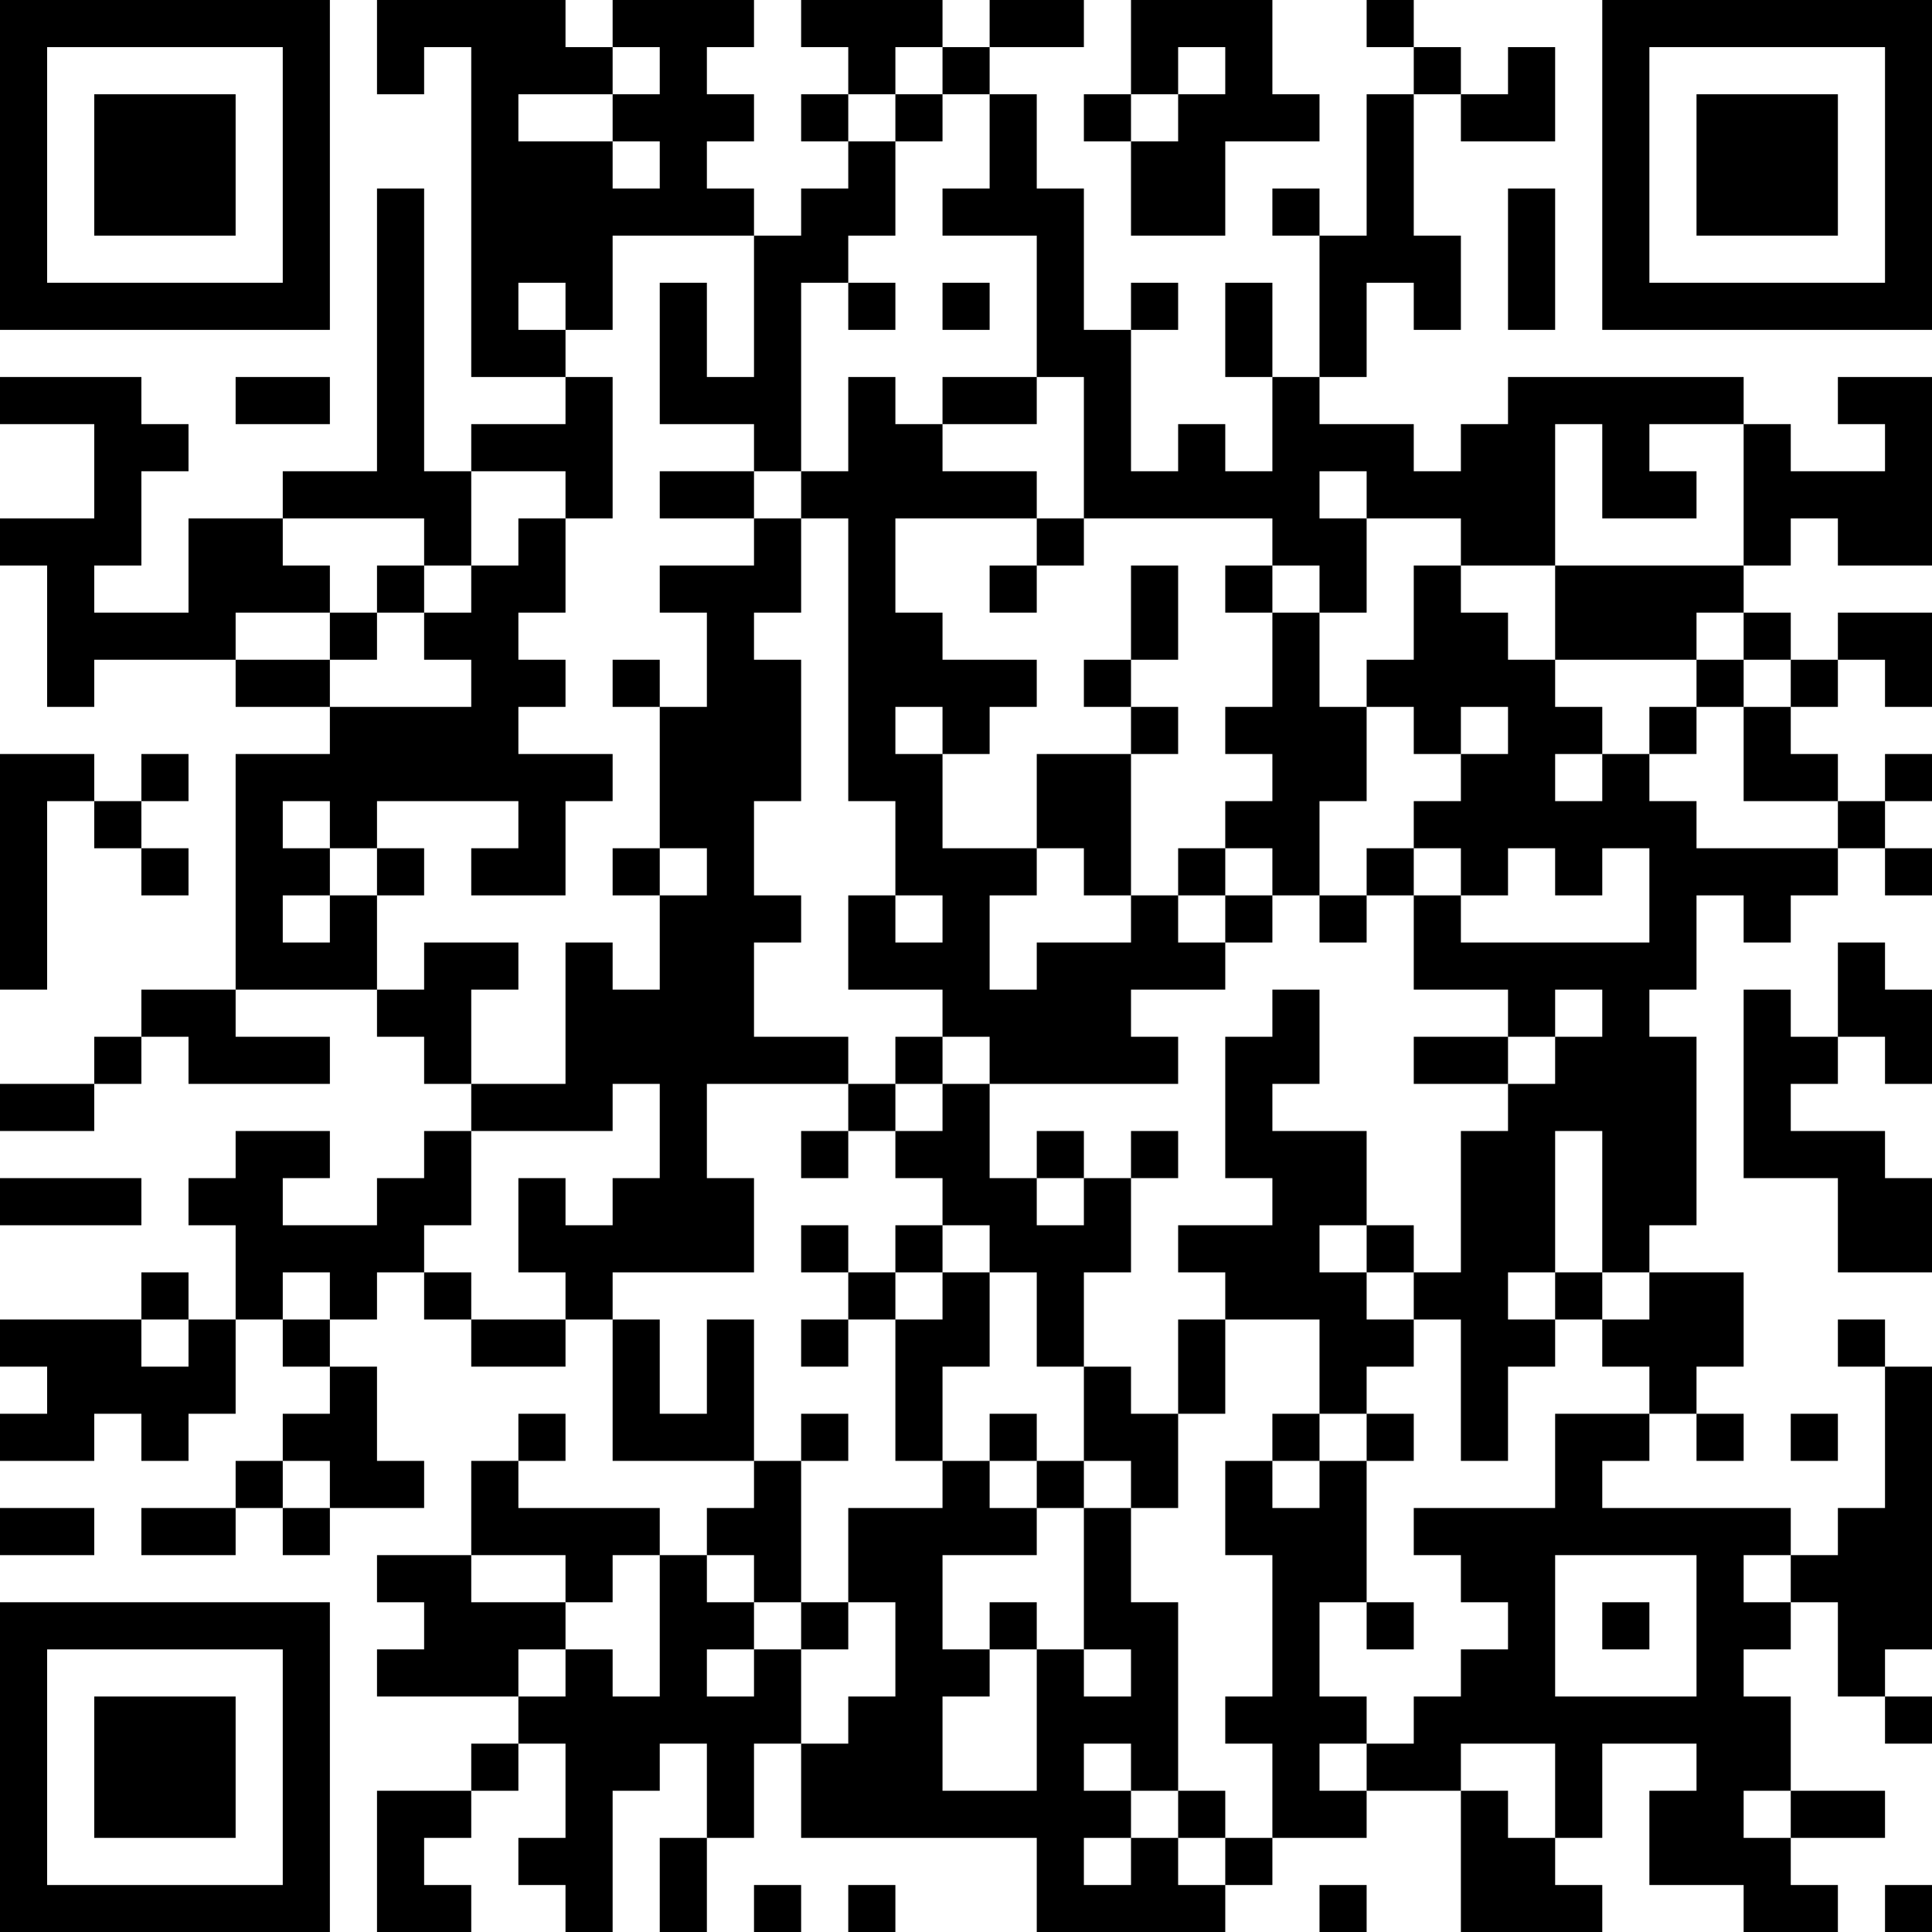 <?xml version="1.0" encoding="UTF-8"?>
<svg xmlns="http://www.w3.org/2000/svg" version="1.1" width="250" height="250" viewBox="0 0 250 250"><rect x="0" y="0" width="250" height="250" fill="#ffffff"/><g transform="scale(6.098)"><g transform="translate(0,0)"><path fill-rule="evenodd" d="M8 0L8 2L9 2L9 1L10 1L10 8L12 8L12 9L10 9L10 10L9 10L9 4L8 4L8 10L6 10L6 11L4 11L4 13L2 13L2 12L3 12L3 10L4 10L4 9L3 9L3 8L0 8L0 9L2 9L2 11L0 11L0 12L1 12L1 15L2 15L2 14L5 14L5 15L7 15L7 16L5 16L5 21L3 21L3 22L2 22L2 23L0 23L0 24L2 24L2 23L3 23L3 22L4 22L4 23L7 23L7 22L5 22L5 21L8 21L8 22L9 22L9 23L10 23L10 24L9 24L9 25L8 25L8 26L6 26L6 25L7 25L7 24L5 24L5 25L4 25L4 26L5 26L5 28L4 28L4 27L3 27L3 28L0 28L0 29L1 29L1 30L0 30L0 31L2 31L2 30L3 30L3 31L4 31L4 30L5 30L5 28L6 28L6 29L7 29L7 30L6 30L6 31L5 31L5 32L3 32L3 33L5 33L5 32L6 32L6 33L7 33L7 32L9 32L9 31L8 31L8 29L7 29L7 28L8 28L8 27L9 27L9 28L10 28L10 29L12 29L12 28L13 28L13 31L16 31L16 32L15 32L15 33L14 33L14 32L11 32L11 31L12 31L12 30L11 30L11 31L10 31L10 33L8 33L8 34L9 34L9 35L8 35L8 36L11 36L11 37L10 37L10 38L8 38L8 41L10 41L10 40L9 40L9 39L10 39L10 38L11 38L11 37L12 37L12 39L11 39L11 40L12 40L12 41L13 41L13 38L14 38L14 37L15 37L15 39L14 39L14 41L15 41L15 39L16 39L16 37L17 37L17 39L22 39L22 41L26 41L26 40L27 40L27 39L29 39L29 38L31 38L31 41L34 41L34 40L33 40L33 39L34 39L34 37L36 37L36 38L35 38L35 40L37 40L37 41L39 41L39 40L38 40L38 39L40 39L40 38L38 38L38 36L37 36L37 35L38 35L38 34L39 34L39 36L40 36L40 37L41 37L41 36L40 36L40 35L41 35L41 29L40 29L40 28L39 28L39 29L40 29L40 32L39 32L39 33L38 33L38 32L34 32L34 31L35 31L35 30L36 30L36 31L37 31L37 30L36 30L36 29L37 29L37 27L35 27L35 26L36 26L36 22L35 22L35 21L36 21L36 19L37 19L37 20L38 20L38 19L39 19L39 18L40 18L40 19L41 19L41 18L40 18L40 17L41 17L41 16L40 16L40 17L39 17L39 16L38 16L38 15L39 15L39 14L40 14L40 15L41 15L41 13L39 13L39 14L38 14L38 13L37 13L37 12L38 12L38 11L39 11L39 12L41 12L41 8L39 8L39 9L40 9L40 10L38 10L38 9L37 9L37 8L32 8L32 9L31 9L31 10L30 10L30 9L28 9L28 8L29 8L29 6L30 6L30 7L31 7L31 5L30 5L30 2L31 2L31 3L33 3L33 1L32 1L32 2L31 2L31 1L30 1L30 0L29 0L29 1L30 1L30 2L29 2L29 5L28 5L28 4L27 4L27 5L28 5L28 8L27 8L27 6L26 6L26 8L27 8L27 10L26 10L26 9L25 9L25 10L24 10L24 7L25 7L25 6L24 6L24 7L23 7L23 4L22 4L22 2L21 2L21 1L23 1L23 0L21 0L21 1L20 1L20 0L17 0L17 1L18 1L18 2L17 2L17 3L18 3L18 4L17 4L17 5L16 5L16 4L15 4L15 3L16 3L16 2L15 2L15 1L16 1L16 0L13 0L13 1L12 1L12 0ZM24 0L24 2L23 2L23 3L24 3L24 5L26 5L26 3L28 3L28 2L27 2L27 0ZM13 1L13 2L11 2L11 3L13 3L13 4L14 4L14 3L13 3L13 2L14 2L14 1ZM19 1L19 2L18 2L18 3L19 3L19 5L18 5L18 6L17 6L17 10L16 10L16 9L14 9L14 6L15 6L15 8L16 8L16 5L13 5L13 7L12 7L12 6L11 6L11 7L12 7L12 8L13 8L13 11L12 11L12 10L10 10L10 12L9 12L9 11L6 11L6 12L7 12L7 13L5 13L5 14L7 14L7 15L10 15L10 14L9 14L9 13L10 13L10 12L11 12L11 11L12 11L12 13L11 13L11 14L12 14L12 15L11 15L11 16L13 16L13 17L12 17L12 19L10 19L10 18L11 18L11 17L8 17L8 18L7 18L7 17L6 17L6 18L7 18L7 19L6 19L6 20L7 20L7 19L8 19L8 21L9 21L9 20L11 20L11 21L10 21L10 23L12 23L12 20L13 20L13 21L14 21L14 19L15 19L15 18L14 18L14 15L15 15L15 13L14 13L14 12L16 12L16 11L17 11L17 13L16 13L16 14L17 14L17 17L16 17L16 19L17 19L17 20L16 20L16 22L18 22L18 23L15 23L15 25L16 25L16 27L13 27L13 28L14 28L14 30L15 30L15 28L16 28L16 31L17 31L17 34L16 34L16 33L15 33L15 34L16 34L16 35L15 35L15 36L16 36L16 35L17 35L17 37L18 37L18 36L19 36L19 34L18 34L18 32L20 32L20 31L21 31L21 32L22 32L22 33L20 33L20 35L21 35L21 36L20 36L20 38L22 38L22 35L23 35L23 36L24 36L24 35L23 35L23 32L24 32L24 34L25 34L25 38L24 38L24 37L23 37L23 38L24 38L24 39L23 39L23 40L24 40L24 39L25 39L25 40L26 40L26 39L27 39L27 37L26 37L26 36L27 36L27 33L26 33L26 31L27 31L27 32L28 32L28 31L29 31L29 34L28 34L28 36L29 36L29 37L28 37L28 38L29 38L29 37L30 37L30 36L31 36L31 35L32 35L32 34L31 34L31 33L30 33L30 32L33 32L33 30L35 30L35 29L34 29L34 28L35 28L35 27L34 27L34 24L33 24L33 27L32 27L32 28L33 28L33 29L32 29L32 31L31 31L31 28L30 28L30 27L31 27L31 24L32 24L32 23L33 23L33 22L34 22L34 21L33 21L33 22L32 22L32 21L30 21L30 19L31 19L31 20L35 20L35 18L34 18L34 19L33 19L33 18L32 18L32 19L31 19L31 18L30 18L30 17L31 17L31 16L32 16L32 15L31 15L31 16L30 16L30 15L29 15L29 14L30 14L30 12L31 12L31 13L32 13L32 14L33 14L33 15L34 15L34 16L33 16L33 17L34 17L34 16L35 16L35 17L36 17L36 18L39 18L39 17L37 17L37 15L38 15L38 14L37 14L37 13L36 13L36 14L33 14L33 12L37 12L37 9L35 9L35 10L36 10L36 11L34 11L34 9L33 9L33 12L31 12L31 11L29 11L29 10L28 10L28 11L29 11L29 13L28 13L28 12L27 12L27 11L23 11L23 8L22 8L22 5L20 5L20 4L21 4L21 2L20 2L20 1ZM25 1L25 2L24 2L24 3L25 3L25 2L26 2L26 1ZM19 2L19 3L20 3L20 2ZM32 4L32 7L33 7L33 4ZM18 6L18 7L19 7L19 6ZM20 6L20 7L21 7L21 6ZM5 8L5 9L7 9L7 8ZM18 8L18 10L17 10L17 11L18 11L18 17L19 17L19 19L18 19L18 21L20 21L20 22L19 22L19 23L18 23L18 24L17 24L17 25L18 25L18 24L19 24L19 25L20 25L20 26L19 26L19 27L18 27L18 26L17 26L17 27L18 27L18 28L17 28L17 29L18 29L18 28L19 28L19 31L20 31L20 29L21 29L21 27L22 27L22 29L23 29L23 31L22 31L22 30L21 30L21 31L22 31L22 32L23 32L23 31L24 31L24 32L25 32L25 30L26 30L26 28L28 28L28 30L27 30L27 31L28 31L28 30L29 30L29 31L30 31L30 30L29 30L29 29L30 29L30 28L29 28L29 27L30 27L30 26L29 26L29 24L27 24L27 23L28 23L28 21L27 21L27 22L26 22L26 25L27 25L27 26L25 26L25 27L26 27L26 28L25 28L25 30L24 30L24 29L23 29L23 27L24 27L24 25L25 25L25 24L24 24L24 25L23 25L23 24L22 24L22 25L21 25L21 23L25 23L25 22L24 22L24 21L26 21L26 20L27 20L27 19L28 19L28 20L29 20L29 19L30 19L30 18L29 18L29 19L28 19L28 17L29 17L29 15L28 15L28 13L27 13L27 12L26 12L26 13L27 13L27 15L26 15L26 16L27 16L27 17L26 17L26 18L25 18L25 19L24 19L24 16L25 16L25 15L24 15L24 14L25 14L25 12L24 12L24 14L23 14L23 15L24 15L24 16L22 16L22 18L20 18L20 16L21 16L21 15L22 15L22 14L20 14L20 13L19 13L19 11L22 11L22 12L21 12L21 13L22 13L22 12L23 12L23 11L22 11L22 10L20 10L20 9L22 9L22 8L20 8L20 9L19 9L19 8ZM14 10L14 11L16 11L16 10ZM8 12L8 13L7 13L7 14L8 14L8 13L9 13L9 12ZM13 14L13 15L14 15L14 14ZM36 14L36 15L35 15L35 16L36 16L36 15L37 15L37 14ZM19 15L19 16L20 16L20 15ZM0 16L0 21L1 21L1 17L2 17L2 18L3 18L3 19L4 19L4 18L3 18L3 17L4 17L4 16L3 16L3 17L2 17L2 16ZM8 18L8 19L9 19L9 18ZM13 18L13 19L14 19L14 18ZM22 18L22 19L21 19L21 21L22 21L22 20L24 20L24 19L23 19L23 18ZM26 18L26 19L25 19L25 20L26 20L26 19L27 19L27 18ZM19 19L19 20L20 20L20 19ZM39 20L39 22L38 22L38 21L37 21L37 25L39 25L39 27L41 27L41 25L40 25L40 24L38 24L38 23L39 23L39 22L40 22L40 23L41 23L41 21L40 21L40 20ZM20 22L20 23L19 23L19 24L20 24L20 23L21 23L21 22ZM30 22L30 23L32 23L32 22ZM13 23L13 24L10 24L10 26L9 26L9 27L10 27L10 28L12 28L12 27L11 27L11 25L12 25L12 26L13 26L13 25L14 25L14 23ZM0 25L0 26L3 26L3 25ZM22 25L22 26L23 26L23 25ZM20 26L20 27L19 27L19 28L20 28L20 27L21 27L21 26ZM28 26L28 27L29 27L29 26ZM6 27L6 28L7 28L7 27ZM33 27L33 28L34 28L34 27ZM3 28L3 29L4 29L4 28ZM17 30L17 31L18 31L18 30ZM38 30L38 31L39 31L39 30ZM6 31L6 32L7 32L7 31ZM0 32L0 33L2 33L2 32ZM10 33L10 34L12 34L12 35L11 35L11 36L12 36L12 35L13 35L13 36L14 36L14 33L13 33L13 34L12 34L12 33ZM33 33L33 36L36 36L36 33ZM37 33L37 34L38 34L38 33ZM17 34L17 35L18 35L18 34ZM21 34L21 35L22 35L22 34ZM29 34L29 35L30 35L30 34ZM34 34L34 35L35 35L35 34ZM31 37L31 38L32 38L32 39L33 39L33 37ZM25 38L25 39L26 39L26 38ZM37 38L37 39L38 39L38 38ZM16 40L16 41L17 41L17 40ZM18 40L18 41L19 41L19 40ZM28 40L28 41L29 41L29 40ZM40 40L40 41L41 41L41 40ZM0 0L0 7L7 7L7 0ZM1 1L1 6L6 6L6 1ZM2 2L2 5L5 5L5 2ZM34 0L34 7L41 7L41 0ZM35 1L35 6L40 6L40 1ZM36 2L36 5L39 5L39 2ZM0 34L0 41L7 41L7 34ZM1 35L1 40L6 40L6 35ZM2 36L2 39L5 39L5 36Z" fill="#000000"/></g></g></svg>
